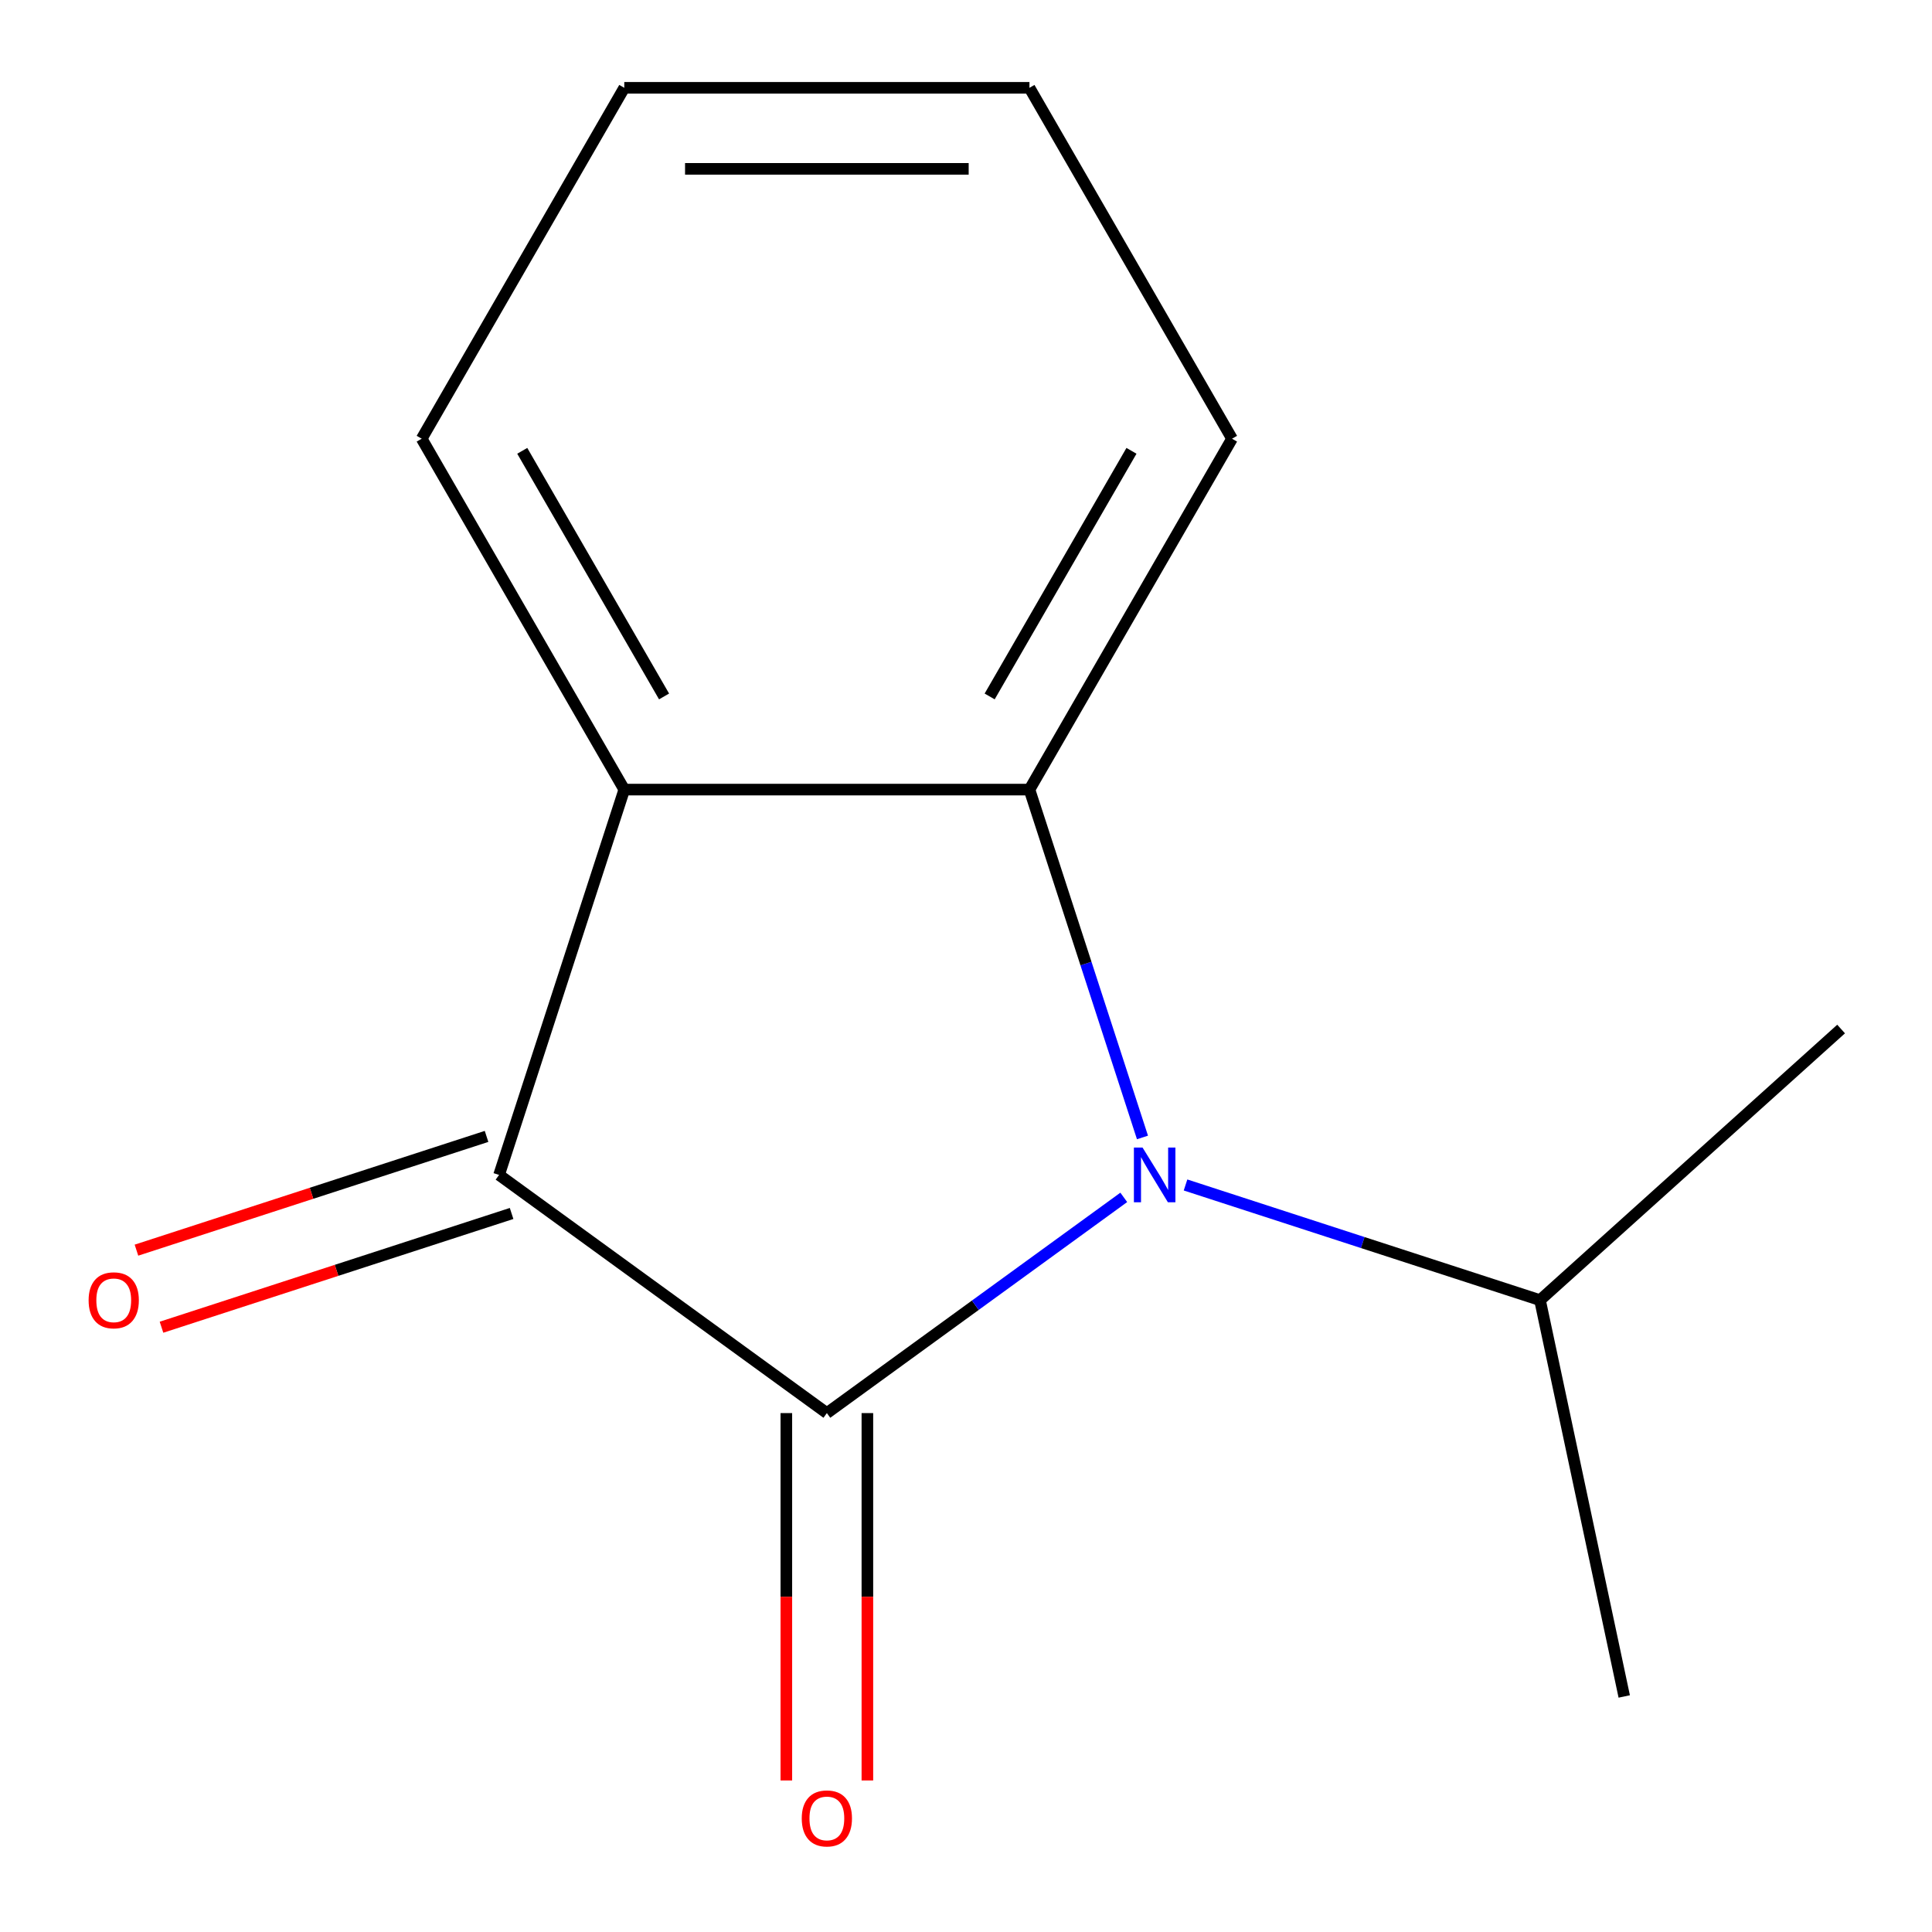 <?xml version='1.0' encoding='iso-8859-1'?>
<svg version='1.1' baseProfile='full'
              xmlns='http://www.w3.org/2000/svg'
                      xmlns:rdkit='http://www.rdkit.org/xml'
                      xmlns:xlink='http://www.w3.org/1999/xlink'
                  xml:space='preserve'
width='1000px' height='1000px' viewBox='0 0 1000 1000'>
<!-- END OF HEADER -->
<rect style='opacity:1.0;fill:#FFFFFF;stroke:none' width='1000' height='1000' x='0' y='0'> </rect>
<path class='bond-0' d='M 427.983,731.414 L 504.824,675.586' style='fill:none;fill-rule:evenodd;stroke:#000000;stroke-width:6px;stroke-linecap:butt;stroke-linejoin:miter;stroke-opacity:1' />
<path class='bond-0' d='M 504.824,675.586 L 581.664,619.758' style='fill:none;fill-rule:evenodd;stroke:#0000FF;stroke-width:6px;stroke-linecap:butt;stroke-linejoin:miter;stroke-opacity:1' />
<path class='bond-1' d='M 427.983,731.414 L 258.319,608.146' style='fill:none;fill-rule:evenodd;stroke:#000000;stroke-width:6px;stroke-linecap:butt;stroke-linejoin:miter;stroke-opacity:1' />
<path class='bond-4' d='M 407.011,731.414 L 407.011,826.491' style='fill:none;fill-rule:evenodd;stroke:#000000;stroke-width:6px;stroke-linecap:butt;stroke-linejoin:miter;stroke-opacity:1' />
<path class='bond-4' d='M 407.011,826.491 L 407.011,921.567' style='fill:none;fill-rule:evenodd;stroke:#FF0000;stroke-width:6px;stroke-linecap:butt;stroke-linejoin:miter;stroke-opacity:1' />
<path class='bond-4' d='M 448.955,731.414 L 448.955,826.491' style='fill:none;fill-rule:evenodd;stroke:#000000;stroke-width:6px;stroke-linecap:butt;stroke-linejoin:miter;stroke-opacity:1' />
<path class='bond-4' d='M 448.955,826.491 L 448.955,921.567' style='fill:none;fill-rule:evenodd;stroke:#FF0000;stroke-width:6px;stroke-linecap:butt;stroke-linejoin:miter;stroke-opacity:1' />
<path class='bond-2' d='M 591.343,588.743 L 562.092,498.718' style='fill:none;fill-rule:evenodd;stroke:#0000FF;stroke-width:6px;stroke-linecap:butt;stroke-linejoin:miter;stroke-opacity:1' />
<path class='bond-2' d='M 562.092,498.718 L 532.841,408.694' style='fill:none;fill-rule:evenodd;stroke:#000000;stroke-width:6px;stroke-linecap:butt;stroke-linejoin:miter;stroke-opacity:1' />
<path class='bond-6' d='M 613.63,613.339 L 705.365,643.145' style='fill:none;fill-rule:evenodd;stroke:#0000FF;stroke-width:6px;stroke-linecap:butt;stroke-linejoin:miter;stroke-opacity:1' />
<path class='bond-6' d='M 705.365,643.145 L 797.099,672.952' style='fill:none;fill-rule:evenodd;stroke:#000000;stroke-width:6px;stroke-linecap:butt;stroke-linejoin:miter;stroke-opacity:1' />
<path class='bond-3' d='M 258.319,608.146 L 323.125,408.694' style='fill:none;fill-rule:evenodd;stroke:#000000;stroke-width:6px;stroke-linecap:butt;stroke-linejoin:miter;stroke-opacity:1' />
<path class='bond-5' d='M 251.838,588.201 L 161.234,617.64' style='fill:none;fill-rule:evenodd;stroke:#000000;stroke-width:6px;stroke-linecap:butt;stroke-linejoin:miter;stroke-opacity:1' />
<path class='bond-5' d='M 161.234,617.64 L 70.629,647.079' style='fill:none;fill-rule:evenodd;stroke:#FF0000;stroke-width:6px;stroke-linecap:butt;stroke-linejoin:miter;stroke-opacity:1' />
<path class='bond-5' d='M 264.8,628.091 L 174.195,657.53' style='fill:none;fill-rule:evenodd;stroke:#000000;stroke-width:6px;stroke-linecap:butt;stroke-linejoin:miter;stroke-opacity:1' />
<path class='bond-5' d='M 174.195,657.53 L 83.591,686.969' style='fill:none;fill-rule:evenodd;stroke:#FF0000;stroke-width:6px;stroke-linecap:butt;stroke-linejoin:miter;stroke-opacity:1' />
<path class='bond-7' d='M 532.841,408.694 L 637.699,227.074' style='fill:none;fill-rule:evenodd;stroke:#000000;stroke-width:6px;stroke-linecap:butt;stroke-linejoin:miter;stroke-opacity:1' />
<path class='bond-7' d='M 512.246,360.479 L 585.647,233.345' style='fill:none;fill-rule:evenodd;stroke:#000000;stroke-width:6px;stroke-linecap:butt;stroke-linejoin:miter;stroke-opacity:1' />
<path class='bond-13' d='M 532.841,408.694 L 323.125,408.694' style='fill:none;fill-rule:evenodd;stroke:#000000;stroke-width:6px;stroke-linecap:butt;stroke-linejoin:miter;stroke-opacity:1' />
<path class='bond-8' d='M 323.125,408.694 L 218.267,227.074' style='fill:none;fill-rule:evenodd;stroke:#000000;stroke-width:6px;stroke-linecap:butt;stroke-linejoin:miter;stroke-opacity:1' />
<path class='bond-8' d='M 343.72,360.479 L 270.319,233.345' style='fill:none;fill-rule:evenodd;stroke:#000000;stroke-width:6px;stroke-linecap:butt;stroke-linejoin:miter;stroke-opacity:1' />
<path class='bond-9' d='M 797.099,672.952 L 840.702,878.085' style='fill:none;fill-rule:evenodd;stroke:#000000;stroke-width:6px;stroke-linecap:butt;stroke-linejoin:miter;stroke-opacity:1' />
<path class='bond-10' d='M 797.099,672.952 L 952.949,532.624' style='fill:none;fill-rule:evenodd;stroke:#000000;stroke-width:6px;stroke-linecap:butt;stroke-linejoin:miter;stroke-opacity:1' />
<path class='bond-11' d='M 637.699,227.074 L 532.841,45.455' style='fill:none;fill-rule:evenodd;stroke:#000000;stroke-width:6px;stroke-linecap:butt;stroke-linejoin:miter;stroke-opacity:1' />
<path class='bond-12' d='M 218.267,227.074 L 323.125,45.455' style='fill:none;fill-rule:evenodd;stroke:#000000;stroke-width:6px;stroke-linecap:butt;stroke-linejoin:miter;stroke-opacity:1' />
<path class='bond-14' d='M 532.841,45.455 L 323.125,45.455' style='fill:none;fill-rule:evenodd;stroke:#000000;stroke-width:6px;stroke-linecap:butt;stroke-linejoin:miter;stroke-opacity:1' />
<path class='bond-14' d='M 501.384,87.398 L 354.582,87.398' style='fill:none;fill-rule:evenodd;stroke:#000000;stroke-width:6px;stroke-linecap:butt;stroke-linejoin:miter;stroke-opacity:1' />
<path  class='atom-1' d='M 591.387 593.986
L 600.667 608.986
Q 601.587 610.466, 603.067 613.146
Q 604.547 615.826, 604.627 615.986
L 604.627 593.986
L 608.387 593.986
L 608.387 622.306
L 604.507 622.306
L 594.547 605.906
Q 593.387 603.986, 592.147 601.786
Q 590.947 599.586, 590.587 598.906
L 590.587 622.306
L 586.907 622.306
L 586.907 593.986
L 591.387 593.986
' fill='#0000FF'/>
<path  class='atom-5' d='M 414.983 941.21
Q 414.983 934.41, 418.343 930.61
Q 421.703 926.81, 427.983 926.81
Q 434.263 926.81, 437.623 930.61
Q 440.983 934.41, 440.983 941.21
Q 440.983 948.09, 437.583 952.01
Q 434.183 955.89, 427.983 955.89
Q 421.743 955.89, 418.343 952.01
Q 414.983 948.13, 414.983 941.21
M 427.983 952.69
Q 432.303 952.69, 434.623 949.81
Q 436.983 946.89, 436.983 941.21
Q 436.983 935.65, 434.623 932.85
Q 432.303 930.01, 427.983 930.01
Q 423.663 930.01, 421.303 932.81
Q 418.983 935.61, 418.983 941.21
Q 418.983 946.93, 421.303 949.81
Q 423.663 952.69, 427.983 952.69
' fill='#FF0000'/>
<path  class='atom-6' d='M 45.867 673.032
Q 45.867 666.232, 49.227 662.432
Q 52.587 658.632, 58.867 658.632
Q 65.147 658.632, 68.507 662.432
Q 71.867 666.232, 71.867 673.032
Q 71.867 679.912, 68.467 683.832
Q 65.067 687.712, 58.867 687.712
Q 52.627 687.712, 49.227 683.832
Q 45.867 679.952, 45.867 673.032
M 58.867 684.512
Q 63.187 684.512, 65.507 681.632
Q 67.867 678.712, 67.867 673.032
Q 67.867 667.472, 65.507 664.672
Q 63.187 661.832, 58.867 661.832
Q 54.547 661.832, 52.187 664.632
Q 49.867 667.432, 49.867 673.032
Q 49.867 678.752, 52.187 681.632
Q 54.547 684.512, 58.867 684.512
' fill='#FF0000'/>
</svg>
